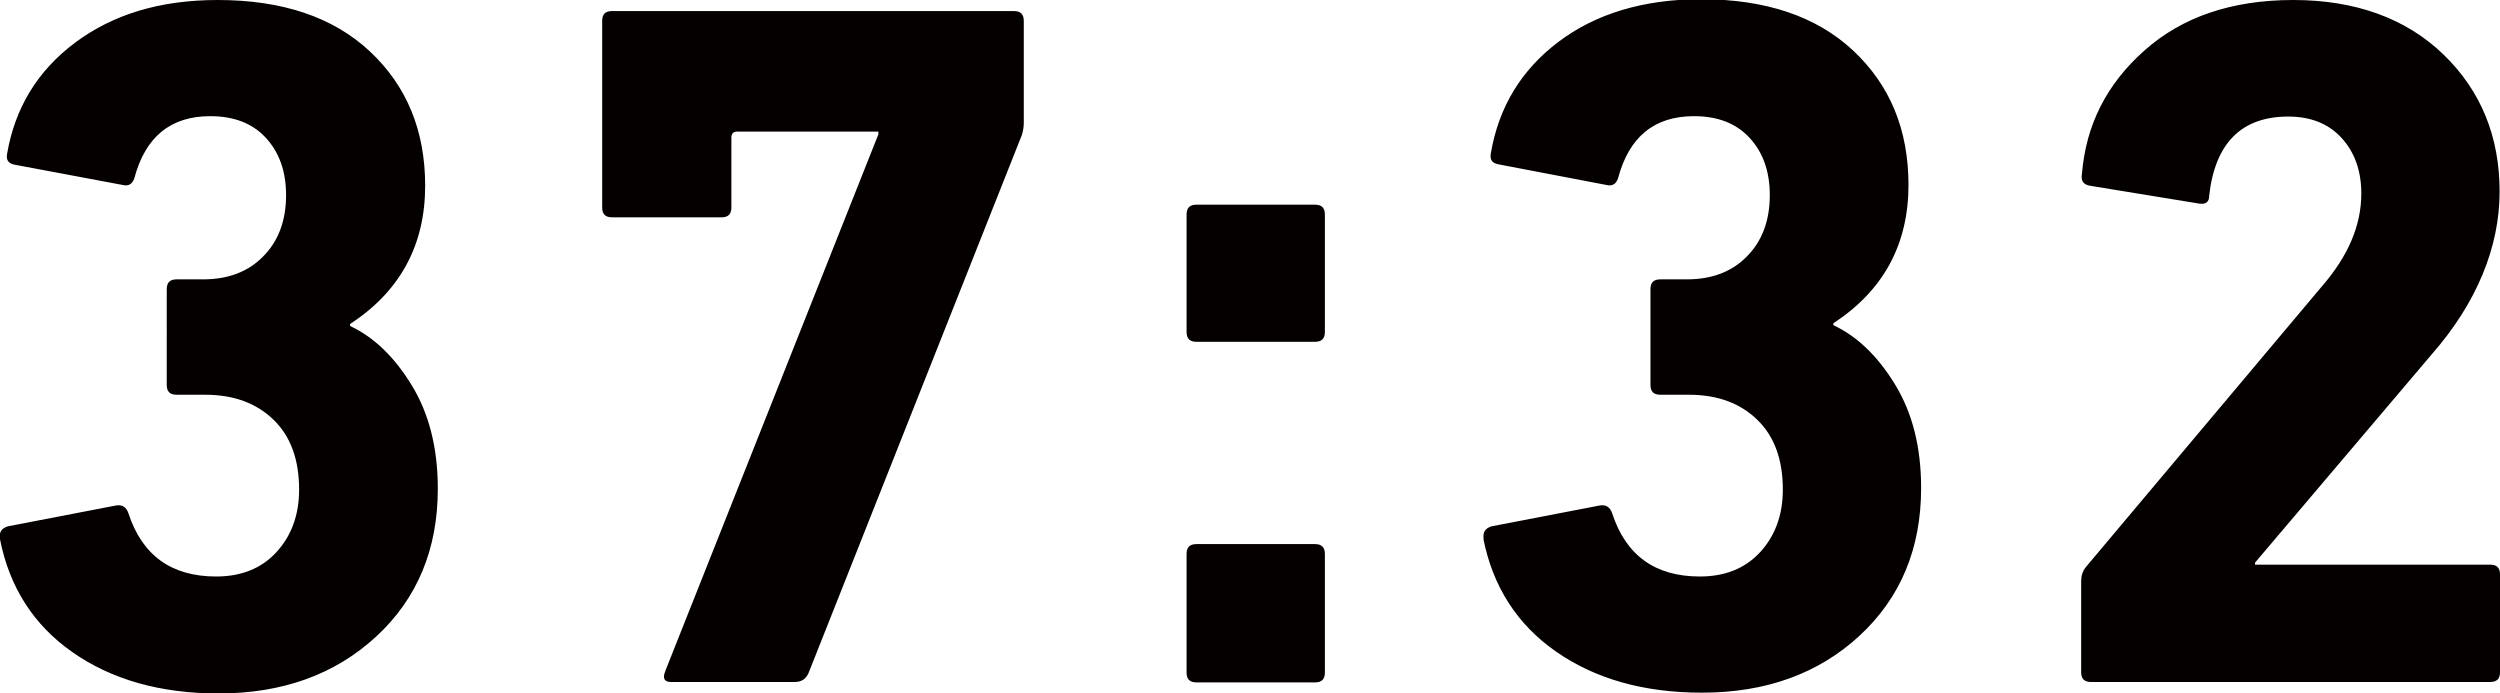 <svg data-name="レイヤー 2" xmlns="http://www.w3.org/2000/svg" viewBox="0 0 63.27 17.55"><path d="M0 13.65c-.03-.17.03-.28.2-.33l2.75-.53c.15-.02.25.05.3.2.35 1.07 1.09 1.6 2.22 1.6.63 0 1.14-.2 1.52-.61s.58-.94.58-1.59c0-.75-.21-1.34-.64-1.76s-1-.64-1.74-.64h-.72c-.17 0-.25-.08-.25-.25V7.32c0-.17.08-.25.25-.25h.67c.63 0 1.14-.19 1.52-.58.38-.38.58-.9.58-1.55 0-.6-.17-1.08-.51-1.45s-.81-.55-1.41-.55c-1 0-1.64.52-1.92 1.57-.05.15-.15.21-.3.17L.38 4.17c-.17-.03-.23-.12-.2-.28.2-1.16.77-2.1 1.72-2.81S4.04 0 5.51 0c1.63 0 2.92.43 3.85 1.3.93.87 1.4 2 1.4 3.4 0 1.5-.63 2.67-1.9 3.5v.05c.6.28 1.12.78 1.56 1.5s.66 1.59.66 2.62c0 1.53-.52 2.78-1.56 3.74-1.04.96-2.37 1.44-3.99 1.44-1.47 0-2.7-.35-3.69-1.04-.99-.69-1.6-1.65-1.84-2.86zM16.83 17l5.4-13.6v-.07h-3.57c-.1 0-.15.05-.15.15v1.77c0 .17-.08.25-.25.25h-2.77c-.17 0-.25-.08-.25-.25V.53c0-.17.08-.25.25-.25h10.17c.17 0 .25.08.25.25v2.59c0 .1-.02.2-.05.3l-5.4 13.62c-.07.15-.18.22-.35.22h-3.12c-.18 0-.23-.09-.15-.28zm13.45-8.35c-.17 0-.25-.08-.25-.25V5.43c0-.17.08-.25.25-.25h3c.17 0 .25.08.25.25V8.4c0 .17-.08.25-.25.25h-3zm-.25 8.37v-3c0-.17.08-.25.25-.25h3c.17 0 .25.08.25.25v3c0 .17-.08.25-.25.25h-3c-.17 0-.25-.08-.25-.25zm7.52-3.37c-.03-.17.03-.28.2-.33l2.75-.53c.15-.02.25.05.3.2.35 1.07 1.09 1.6 2.22 1.6.63 0 1.14-.2 1.52-.61s.58-.94.58-1.59c0-.75-.21-1.34-.64-1.76s-1-.64-1.74-.64h-.72c-.17 0-.25-.08-.25-.25V7.32c0-.17.08-.25.25-.25h.67c.63 0 1.14-.19 1.52-.58.38-.38.58-.9.58-1.55 0-.6-.17-1.08-.51-1.45s-.81-.55-1.41-.55c-1 0-1.64.52-1.92 1.57-.05.15-.15.21-.3.17l-2.72-.52c-.17-.03-.23-.12-.2-.28.2-1.17.77-2.11 1.71-2.82s2.15-1.08 3.61-1.08c1.63 0 2.92.43 3.85 1.3.93.87 1.4 2 1.4 3.4 0 1.5-.63 2.67-1.9 3.5v.05c.6.28 1.12.78 1.56 1.5s.66 1.59.66 2.62c0 1.53-.52 2.78-1.56 3.74-1.04.96-2.37 1.44-3.99 1.44-1.47 0-2.7-.35-3.69-1.04-.99-.69-1.6-1.65-1.84-2.86zm15.12 3.37V14.7c0-.13.04-.25.12-.35l5.97-7.1c.67-.77 1-1.55 1-2.35 0-.58-.17-1.05-.5-1.41-.33-.36-.78-.54-1.35-.54-1.18 0-1.85.67-2 2 0 .17-.09.23-.27.2l-2.75-.45c-.17-.03-.23-.13-.2-.3.1-1.23.62-2.27 1.58-3.12C55.22.43 56.48 0 58.04 0s2.85.46 3.8 1.38c.95.92 1.42 2.08 1.42 3.47s-.57 2.81-1.72 4.12l-4.47 5.27v.05h5.95c.17 0 .25.08.25.25v2.47c0 .17-.08.25-.25.25h-10.1c-.17 0-.25-.08-.25-.25z" fill="#040000" data-name="テキスト"/></svg>